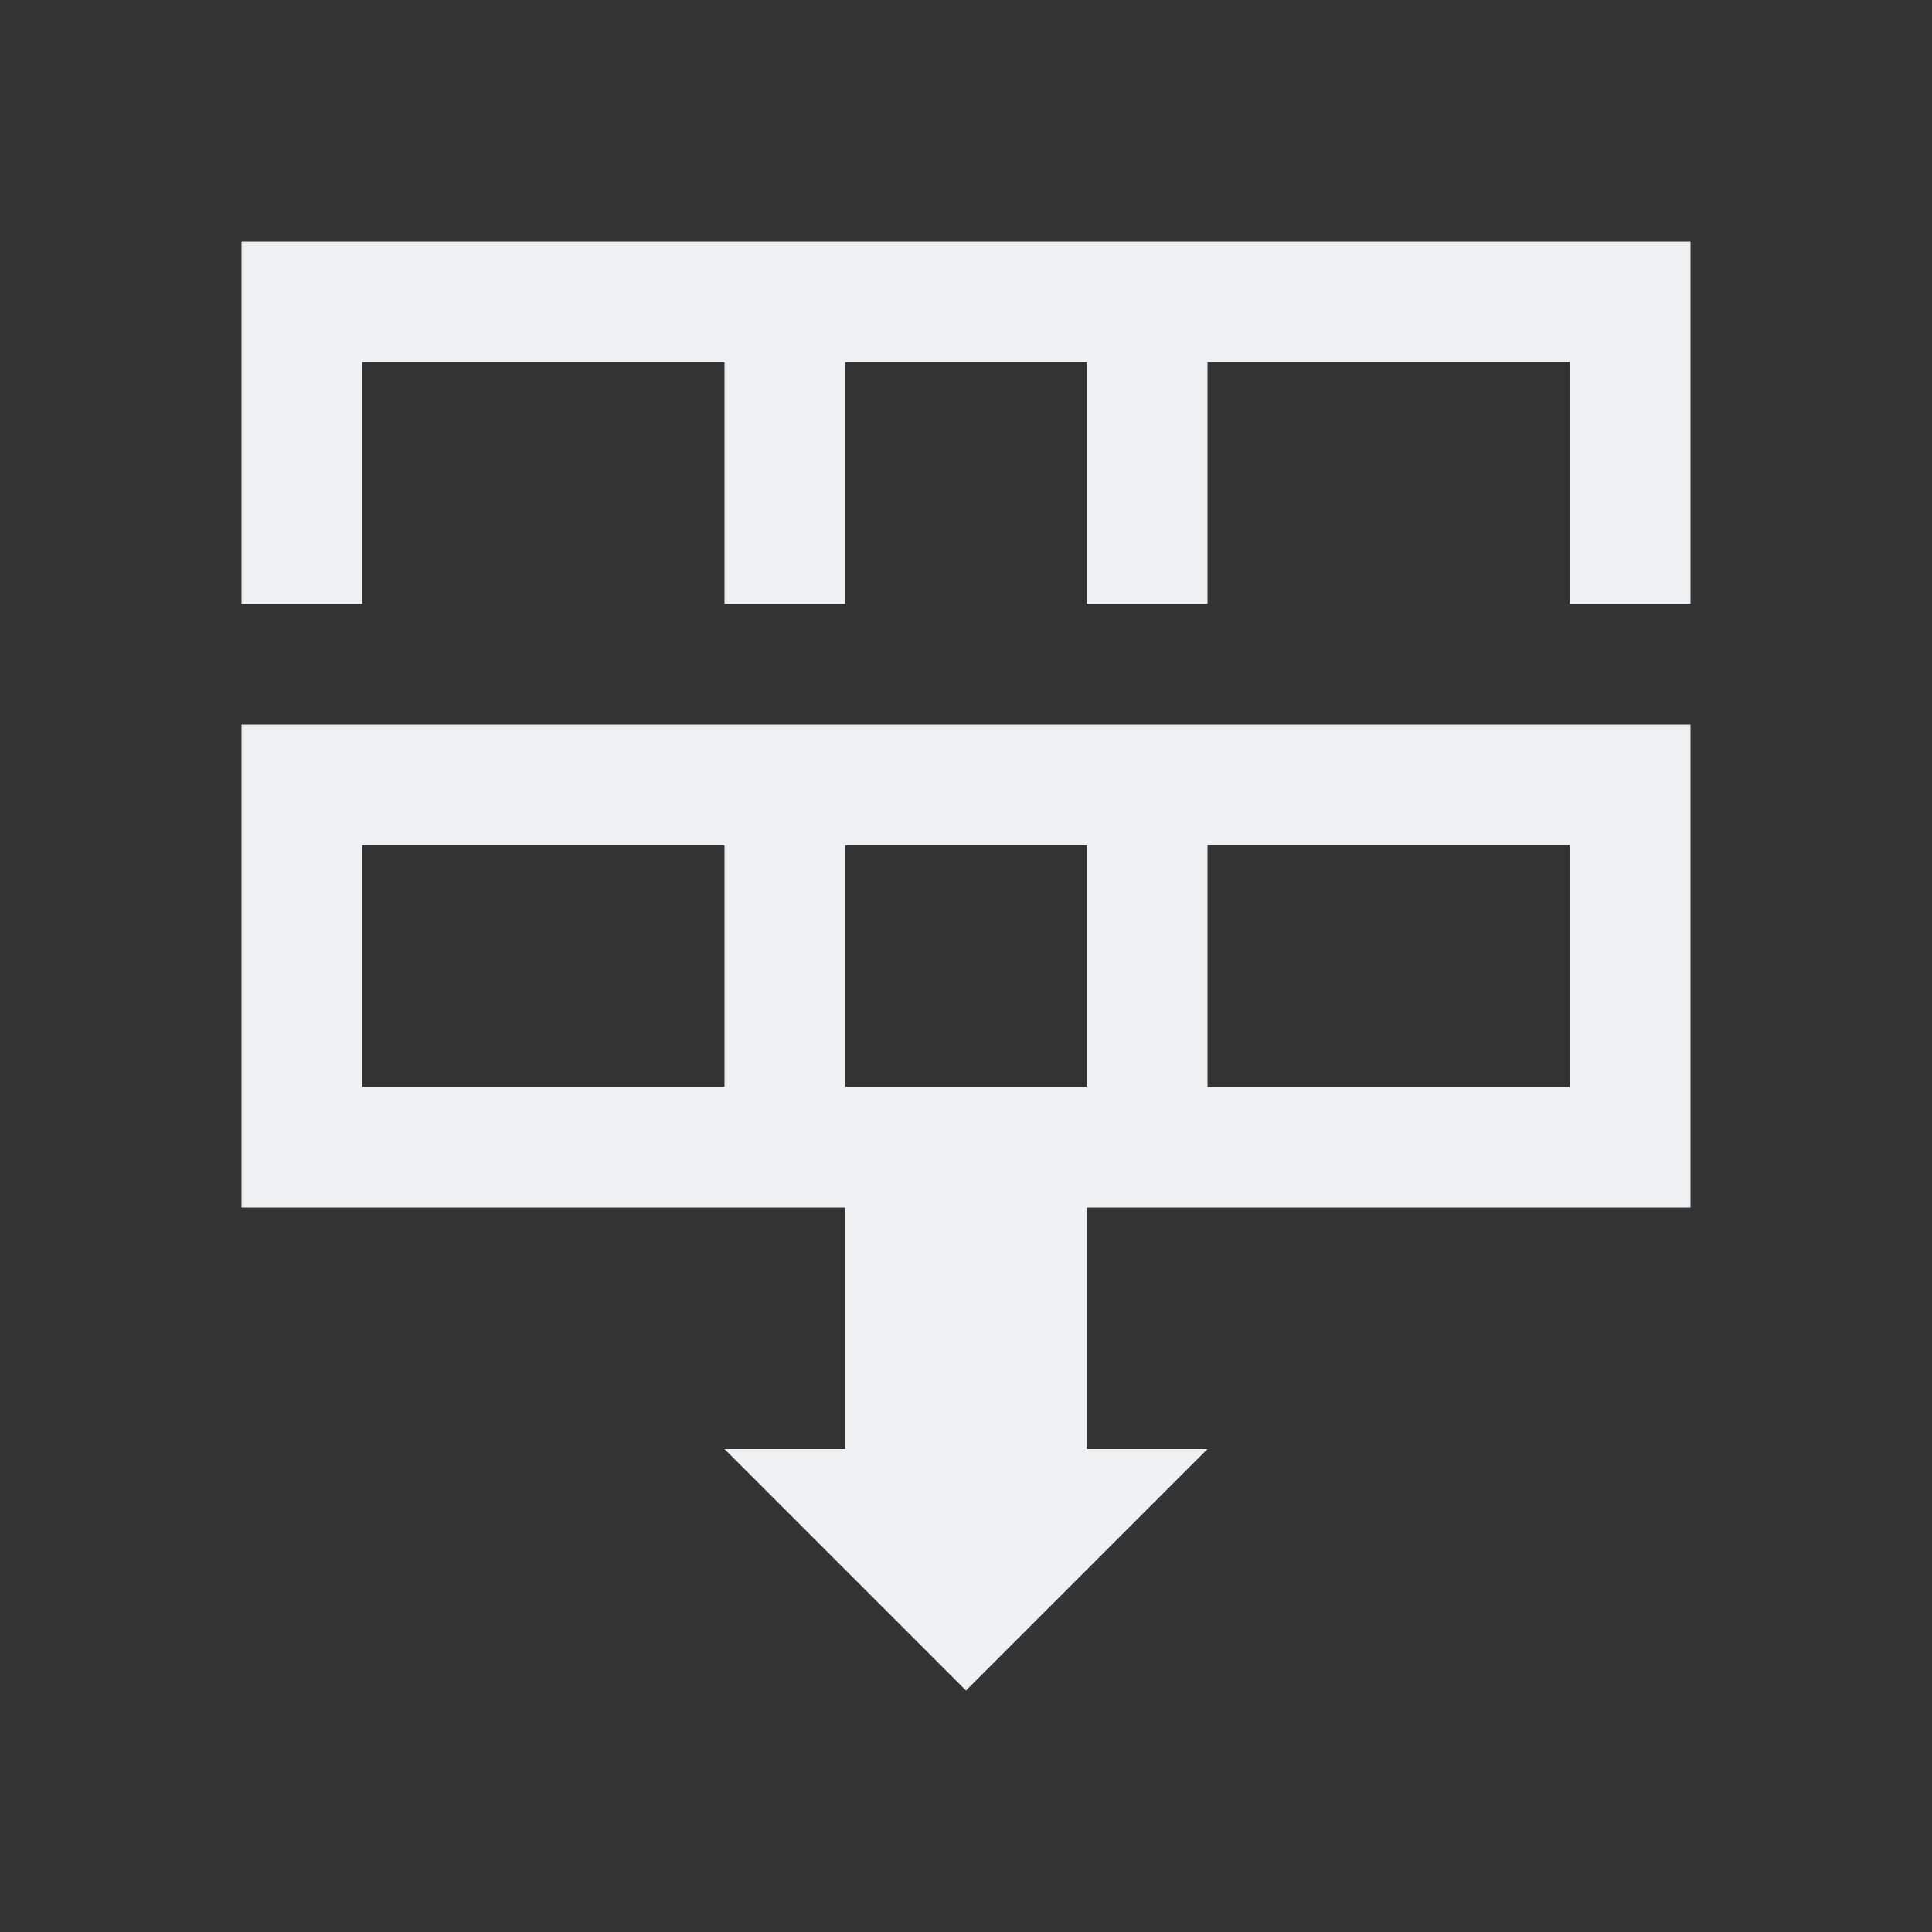 <svg viewBox="0 0 16 16" xmlns="http://www.w3.org/2000/svg"><rect x="0" y="0" width="16" height="16" fill="#333333" stroke="none"/>/&gt;<path d="m2 2v3h1v-2h3v2h1v-2h2v2h1v-2h3v2h1v-2-1h-11zm0 4v1 3h1 4v2h-1l2 2 2-2h-1v-2h5v-3-1h-2-3-2-1zm1 1h3v2h-3zm4 0h2v2h-2zm3 0h3v2h-3z" fill="#eff0f1"/></svg>